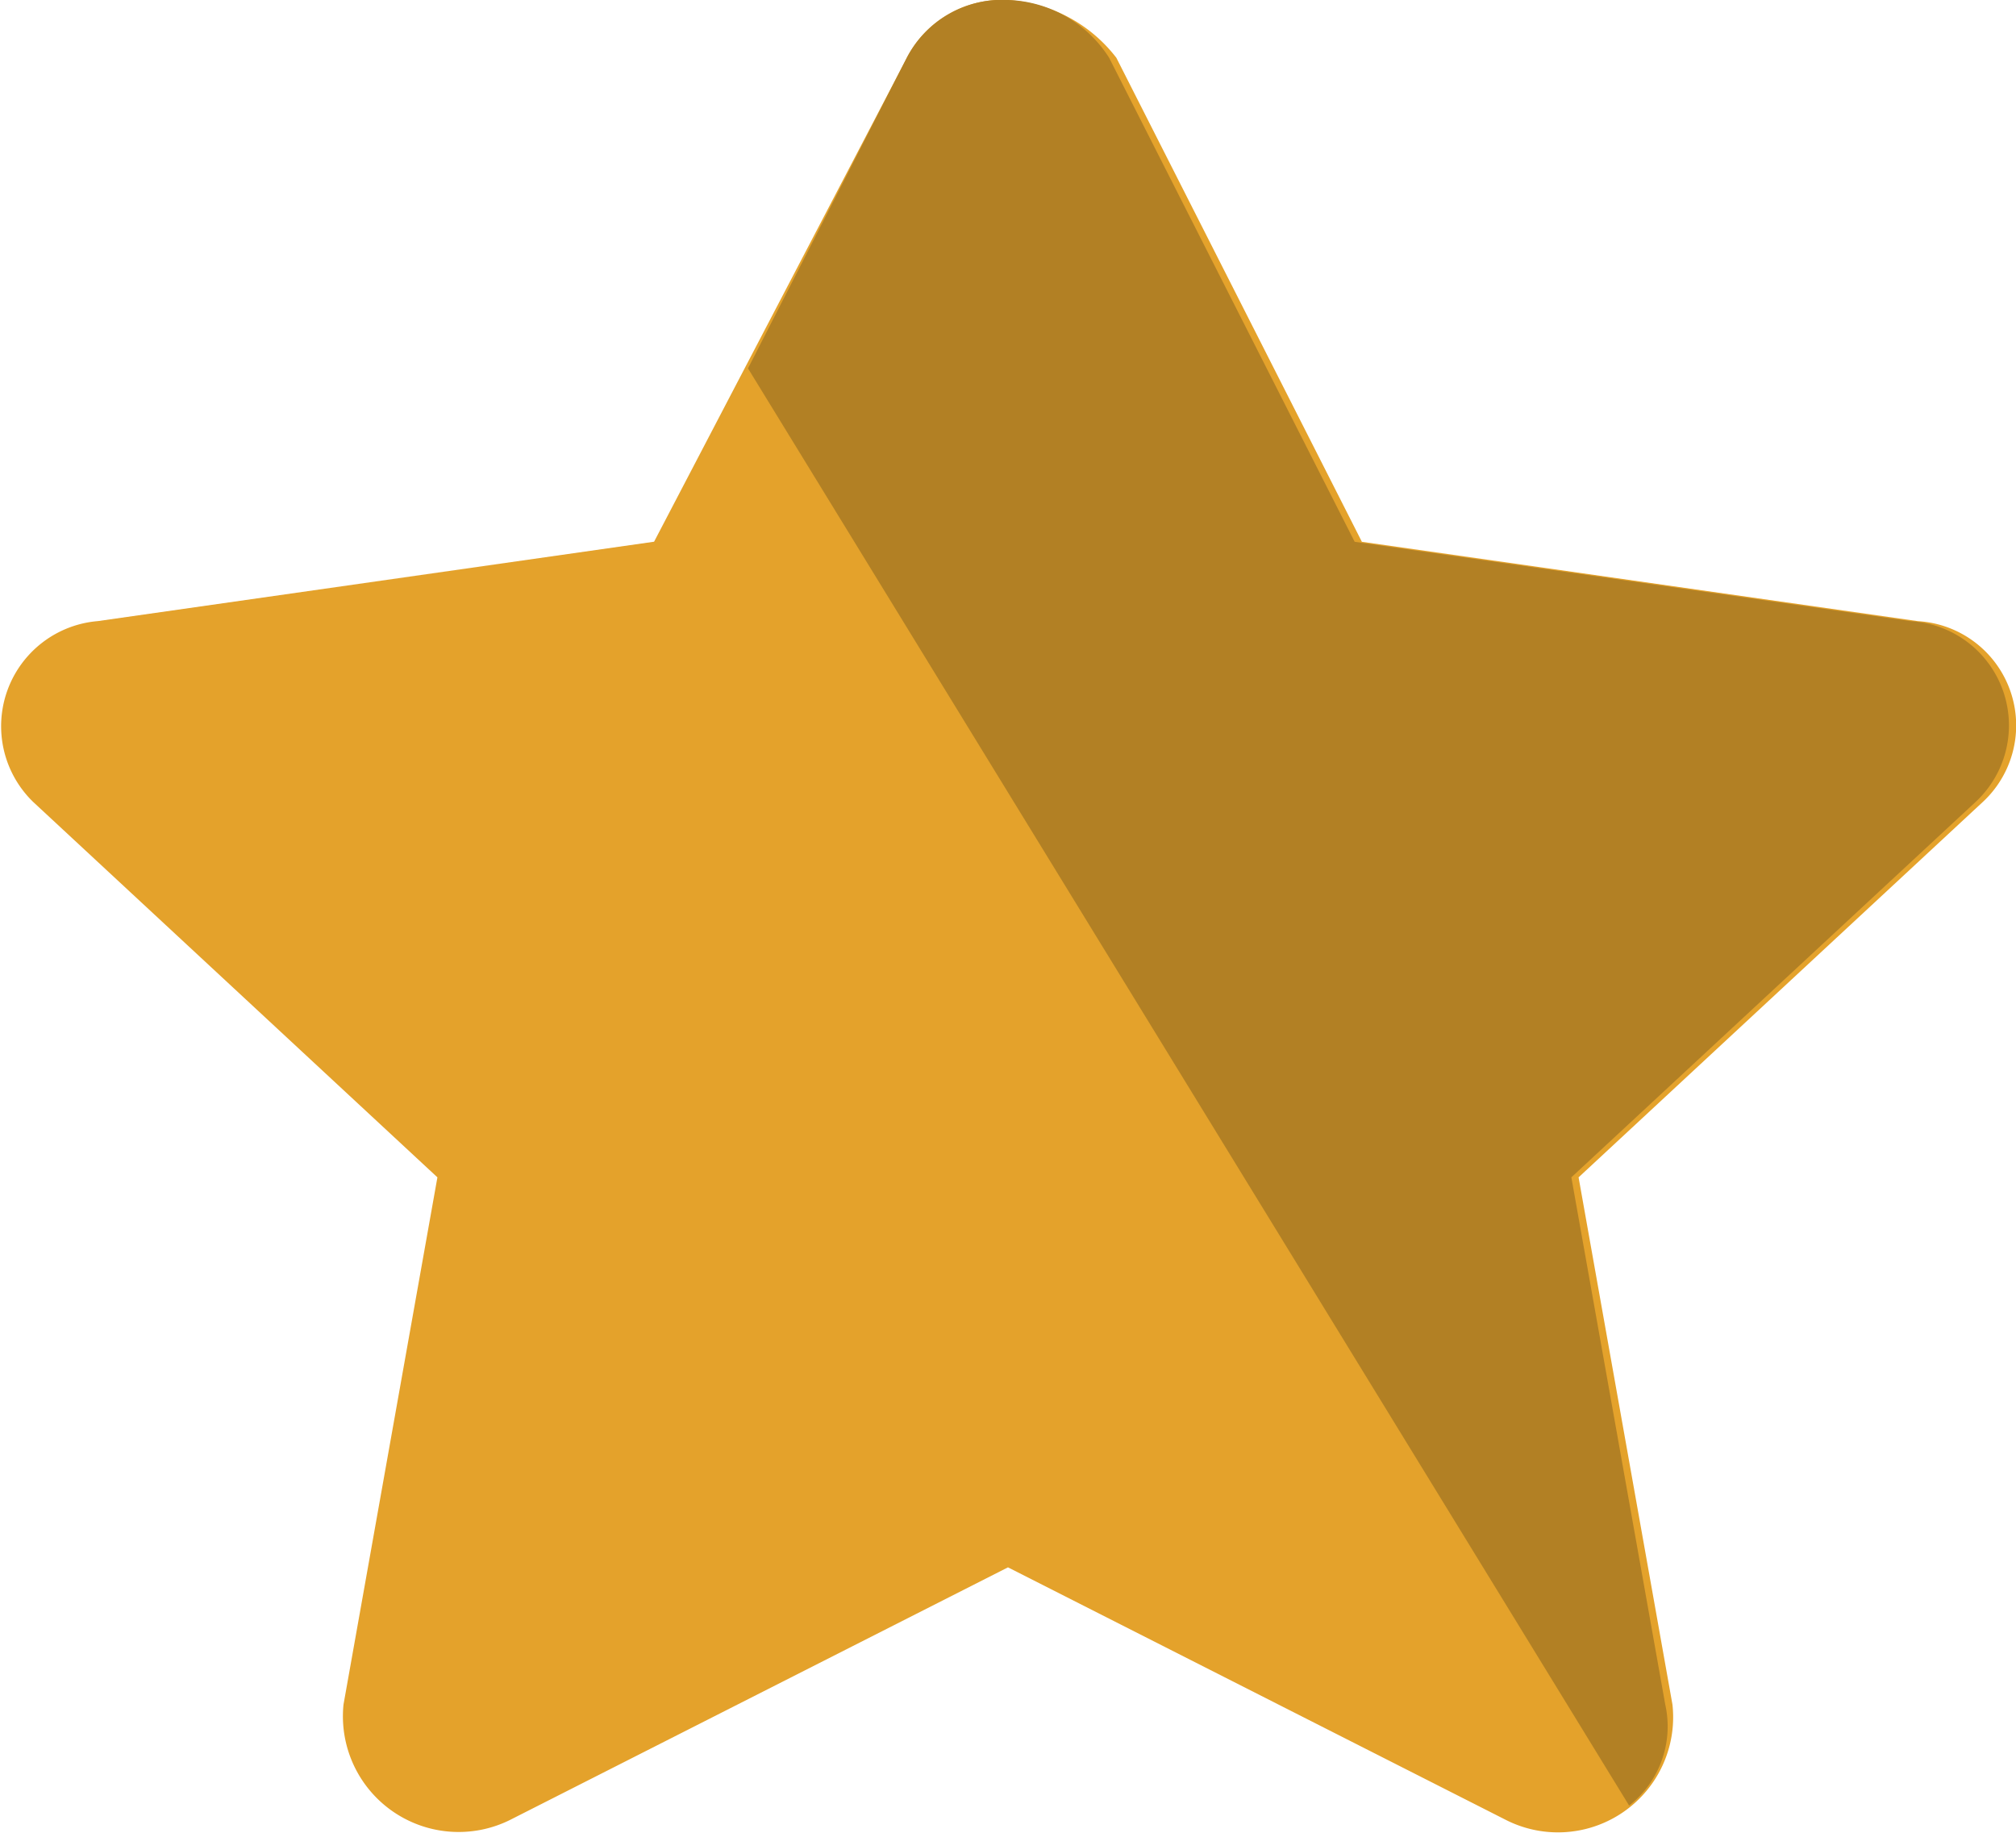 <svg id="Group_1271" data-name="Group 1271" xmlns="http://www.w3.org/2000/svg" width="48.255" height="43.876" viewBox="0 0 48.255 43.876">
  <path id="Path_1418" data-name="Path 1418" d="M21.651,6.383,15.6,17.966l-13.312,1.9A2.525,2.525,0,0,0,.733,24.19l9.681,8.99L8.166,45.8a2.77,2.77,0,0,0,3.976,2.766l11.929-6.051L36,48.566A2.757,2.757,0,0,0,39.976,45.8L37.729,33.18l9.681-8.99a2.5,2.5,0,0,0-1.556-4.322l-13.312-1.9L26.665,6.383A3.556,3.556,0,0,0,24.071,5a2.569,2.569,0,0,0-2.42,1.383" transform="translate(0.056 -5)" fill="#e4a22b"/>
  <path id="Path_1419" data-name="Path 1419" d="M14.1,6.383l-3.8,7.434,21.091,34.4a2.406,2.406,0,0,0,.864-2.42L30.008,33.18l9.681-8.99a2.5,2.5,0,0,0-1.556-4.322l-13.312-1.9L18.944,6.383A2.979,2.979,0,0,0,16.524,5,2.569,2.569,0,0,0,14.1,6.383" transform="translate(7.604 -5)" fill="#b28024"/>
</svg>
